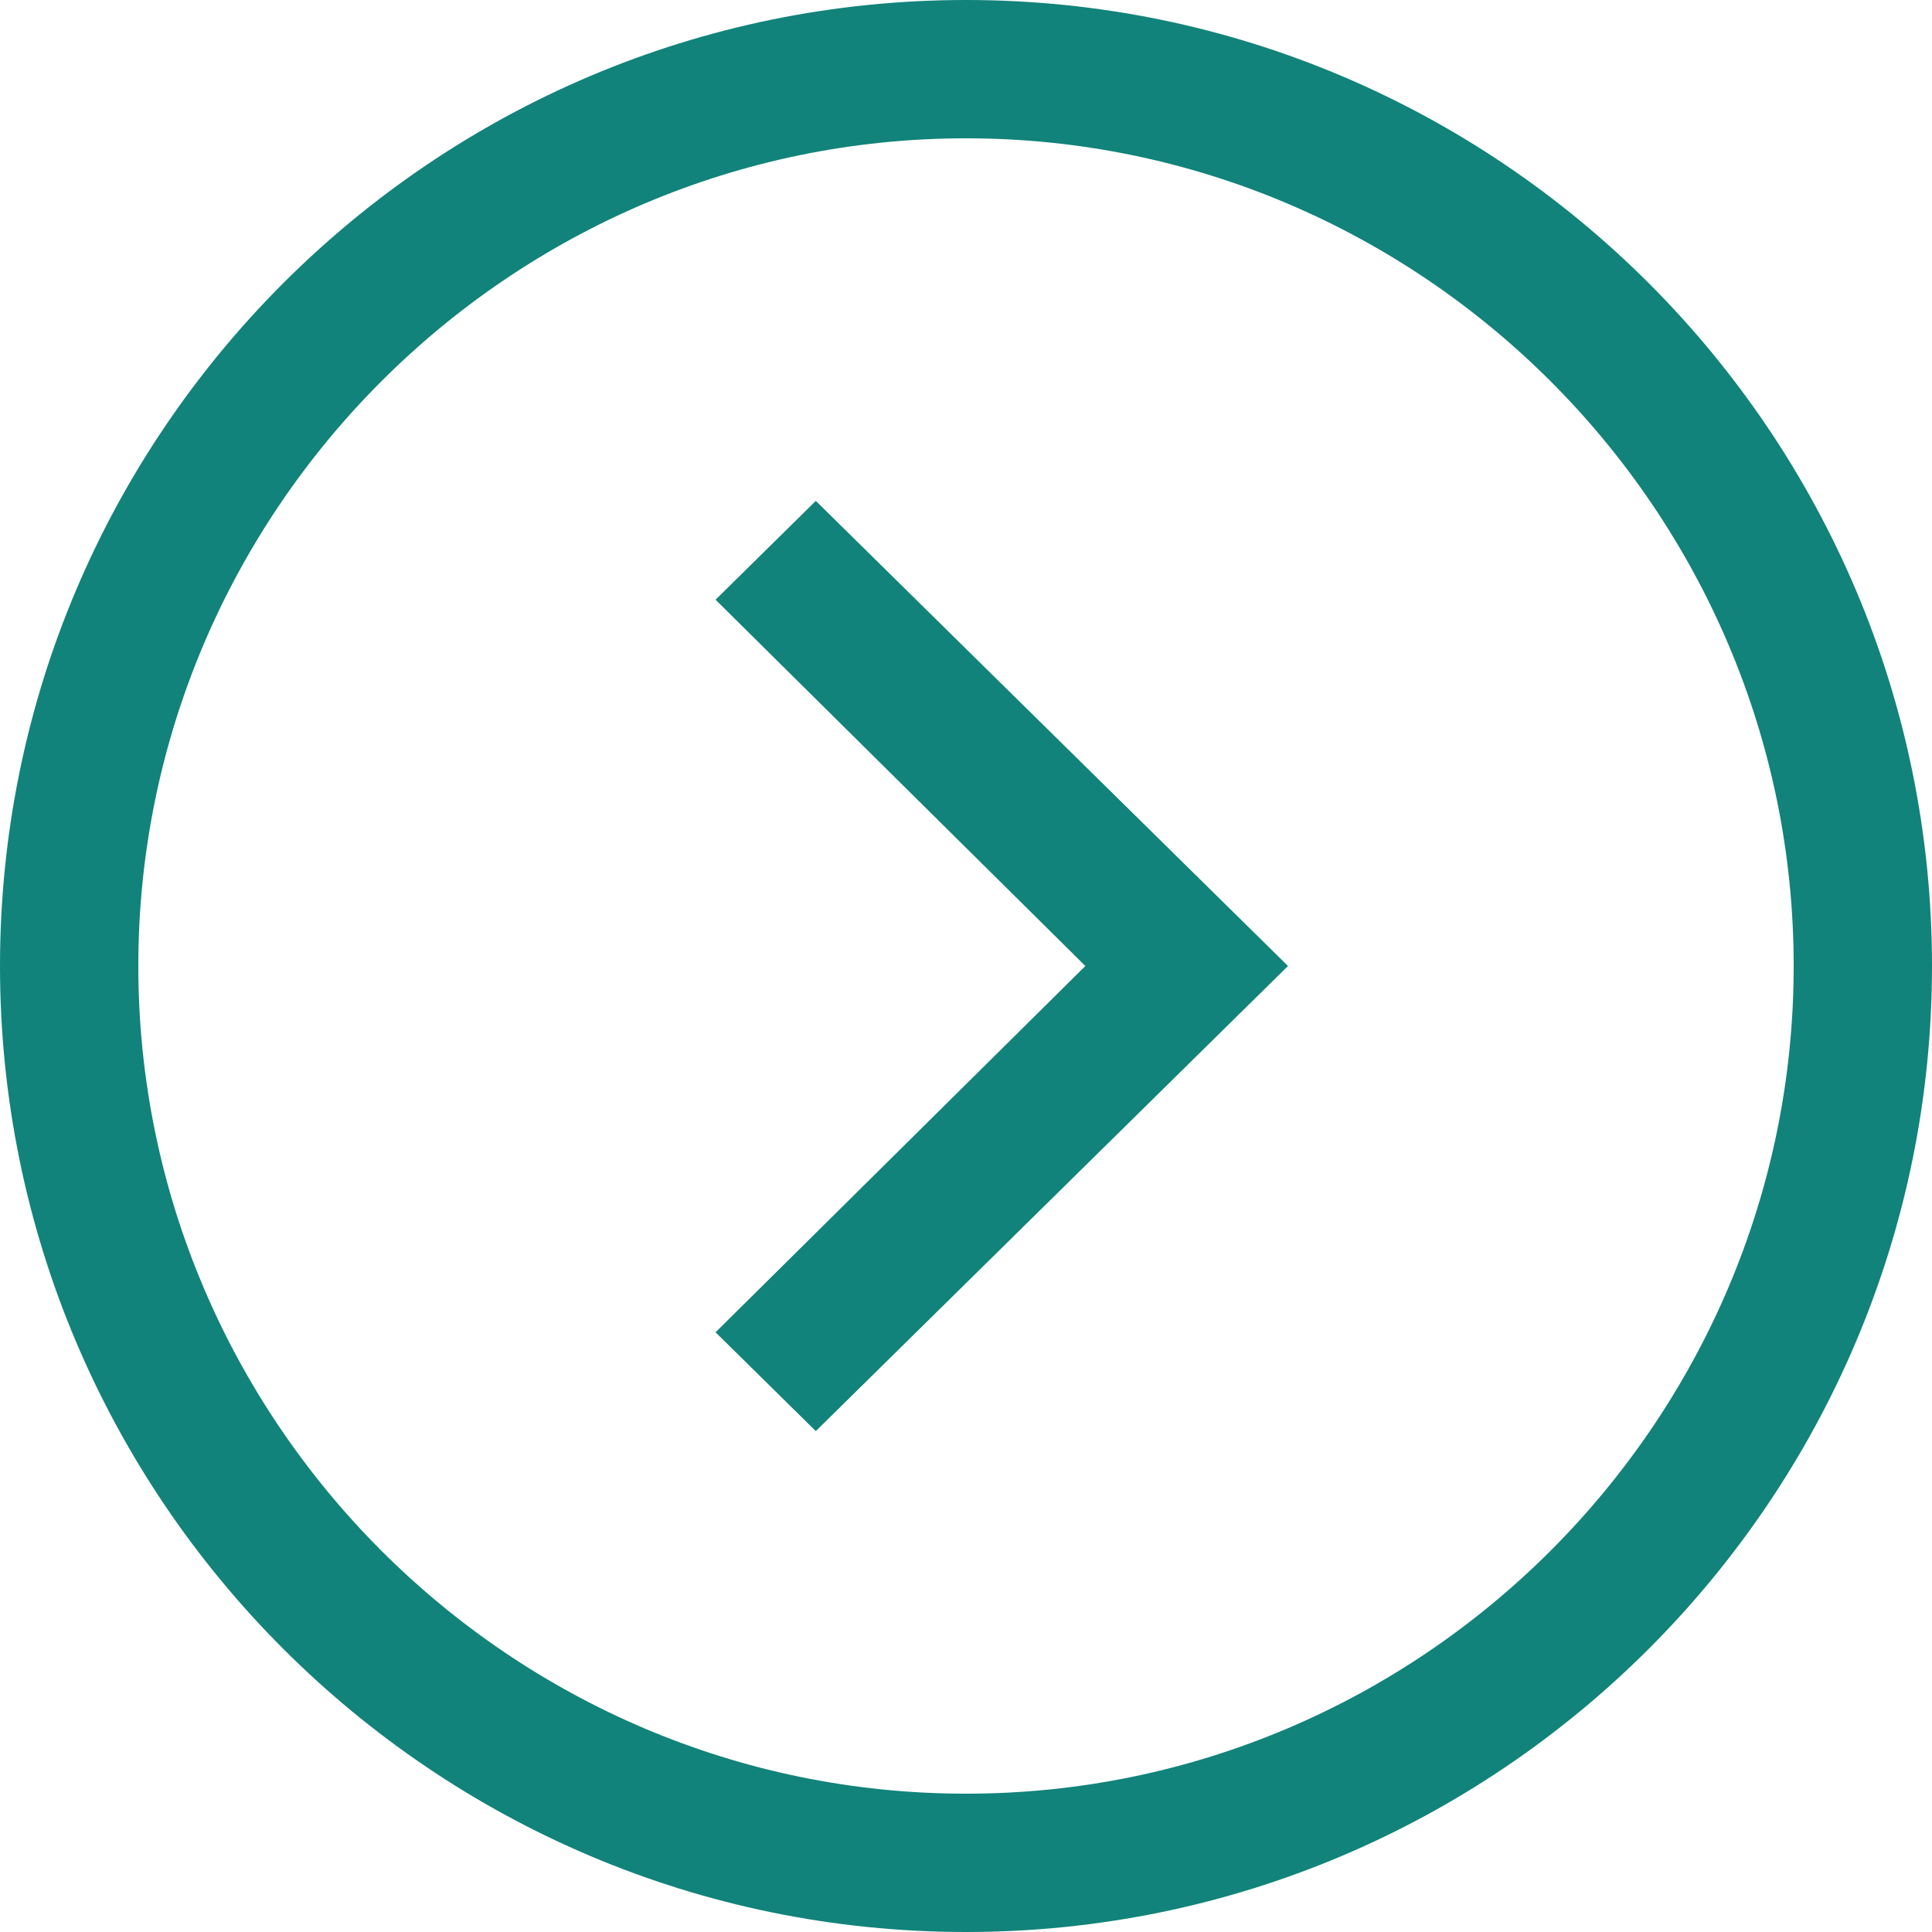 <?xml version="1.0" encoding="UTF-8"?>
<svg width="27px" height="27px" viewBox="0 0 27 27" version="1.1" xmlns="http://www.w3.org/2000/svg" xmlns:xlink="http://www.w3.org/1999/xlink">
    <!-- Generator: Sketch 54.1 (76490) - https://sketchapp.com -->
    <title>noun_Next_1920973</title>
    <desc>Created with Sketch.</desc>
    <g id="Page-1" stroke="none" stroke-width="1" fill="none" fill-rule="evenodd">
        <g id="noun_Next_1920973" fill="#11837A" fill-rule="nonzero">
            <path d="M27,13.5 C27,6.054 20.946,0 13.5,0 C6.054,0 0,6.054 0,13.5 C0,20.946 6.054,27 13.5,27 C20.946,27 27,20.946 27,13.5 Z M1.933,13.5 C1.933,7.134 7.134,1.933 13.5,1.933 C19.866,1.933 25.067,7.134 25.067,13.5 C25.067,19.866 19.866,25.067 13.5,25.067 C7.134,25.067 1.933,19.866 1.933,13.5 Z" id="Shape"></path>
            <polygon id="Path" points="11.401 7 10 8.381 15.168 13.5 10 18.619 11.401 20 18 13.5"></polygon>
        </g>
    </g>
</svg>